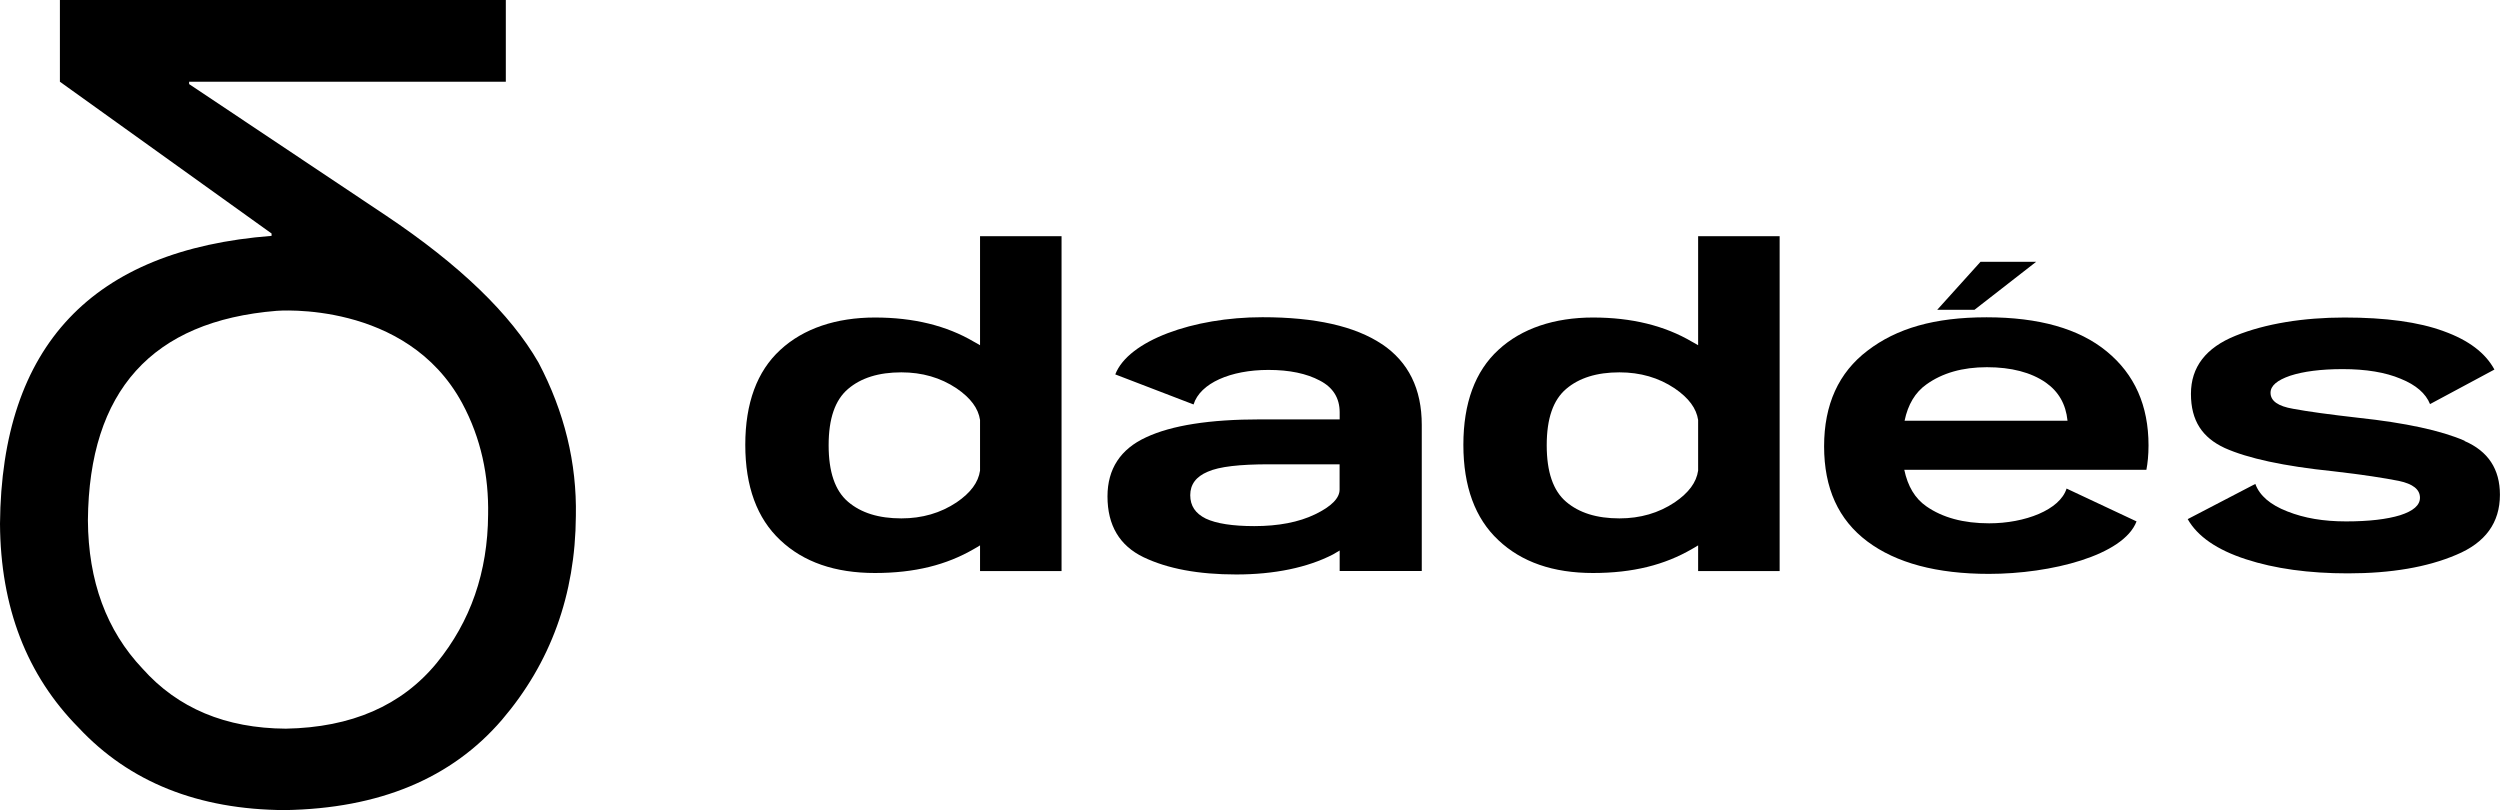 <svg viewBox="0 0 340.14 110.22" version="1.1" xmlns="http://www.w3.org/2000/svg" id="Laag_1">
  
  <path d="M52.52,29.33L25.73,11.44v-.32h43.09V0H8.15v11.12l28.8,20.65v.32C12.53,33.99.21,47.05,0,71.26c.07,11.37,3.64,20.61,10.69,27.74,6.92,7.41,16.27,11.15,28.06,11.22,12.85-.21,22.69-4.31,29.54-12.28,6.63-7.76,9.99-17.01,10.06-27.74.14-7.2-1.55-14.15-5.08-20.86-3.81-6.63-10.73-13.3-20.75-20.01ZM66.41,70.02c-.05,7.81-2.38,14.53-6.99,20.18-4.76,5.8-11.6,8.78-20.53,8.94-8.19-.05-14.69-2.77-19.5-8.17-4.91-5.19-7.38-11.91-7.43-20.18.15-17.61,8.71-27.12,25.68-28.5,0,0,17.65-1.48,25.24,12.56,2.59,4.8,3.63,9.94,3.53,15.18h0Z"></path>
  <g>
    <path d="M133.34,46.97c-.26-.14-.52-.32-.81-.46-3.74-2.21-8.24-3.31-13.49-3.31s-9.72,1.48-12.88,4.41c-3.16,2.9-4.76,7.23-4.76,12.91s1.6,10.01,4.76,12.97c3.16,2.99,7.46,4.47,12.88,4.47s9.75-1.1,13.49-3.28c.28-.15.55-.32.81-.48v3.5h11.09v-45.56h-11.09v14.83ZM133.34,64.03c-.23,1.6-1.28,3.02-3.19,4.32-2.18,1.45-4.67,2.18-7.52,2.18-3.08,0-5.48-.75-7.25-2.26s-2.64-4.06-2.64-7.69.87-6.15,2.64-7.66,4.18-2.26,7.25-2.26c2.84,0,5.34.72,7.52,2.18,1.92,1.31,2.96,2.73,3.19,4.3v6.91-.02Z"></path>
    <path d="M188.01,46.82c-3.66-2.44-9.05-3.66-16.25-3.66-9.43,0-18.25,3.19-20.02,7.78l10.65,4.09c.9-2.9,5.05-4.7,10.19-4.7,2.87,0,5.19.49,6.99,1.45,1.8.93,2.7,2.38,2.7,4.32v.96h-10.79c-6.91,0-12.07.81-15.55,2.44-3.48,1.6-5.25,4.3-5.25,8.04,0,3.95,1.65,6.7,4.9,8.27,3.28,1.57,7.46,2.35,12.62,2.35s9.69-.93,13.17-2.73c.32-.18.61-.35.9-.53v2.79h11.17v-19.88c0-4.9-1.8-8.56-5.43-11h0ZM182.26,66.61c0,1.16-1.1,2.29-3.34,3.37-2.21,1.07-4.99,1.6-8.27,1.6-2.96,0-5.17-.35-6.59-1.02-1.42-.7-2.12-1.74-2.12-3.19s.78-2.52,2.38-3.19c1.57-.7,4.35-1.01,8.36-1.01h9.58v3.45h0Z"></path>
    <path d="M231.04,46.97c-.26-.14-.52-.32-.81-.46-3.74-2.21-8.24-3.31-13.49-3.31s-9.72,1.48-12.88,4.41c-3.16,2.9-4.76,7.23-4.76,12.91s1.6,10.01,4.76,12.97c3.16,2.99,7.46,4.47,12.88,4.47s9.75-1.1,13.49-3.28c.28-.15.55-.32.81-.48v3.5h11.09v-45.56h-11.09v14.83ZM231.04,64.03c-.23,1.6-1.28,3.02-3.19,4.32-2.18,1.45-4.67,2.18-7.52,2.18-3.08,0-5.48-.75-7.25-2.26s-2.64-4.06-2.64-7.69.87-6.15,2.64-7.66,4.18-2.26,7.25-2.26c2.84,0,5.34.72,7.52,2.18,1.92,1.31,2.96,2.73,3.19,4.3v6.91-.02Z"></path>
    <path d="M286.63,47.81c-3.77-3.1-9.23-4.64-16.34-4.64s-12.25,1.51-16.19,4.53c-3.95,2.99-5.92,7.34-5.92,13.03s1.94,9.98,5.89,12.94c3.92,2.93,9.43,4.41,16.54,4.41,8.42,0,18.31-2.5,20.08-7.14l-9.52-4.47c-.9,2.9-5.66,4.73-10.53,4.73-3.51,0-6.36-.78-8.56-2.32-1.54-1.07-2.52-2.73-2.99-4.96h32.94c.17-.9.29-2,.29-3.31,0-5.43-1.89-9.69-5.69-12.8h0ZM259.13,57.24c.46-2.21,1.45-3.86,2.96-4.93,2.18-1.57,4.93-2.35,8.24-2.35s6.01.7,8.01,2.09c1.74,1.22,2.73,2.93,2.96,5.19h-22.17,0Z"></path>
    <polygon points="277.03 35.62 269.46 35.62 263.57 42.15 268.64 42.15 277.03 35.62"></polygon>
    <path d="M335.33,59.97c-3.19-1.39-8.04-2.44-14.48-3.13-3.86-.44-6.82-.84-8.85-1.22-2.06-.35-3.08-1.07-3.08-2.18,0-.96.9-1.71,2.67-2.32,1.77-.58,4.18-.9,7.14-.9,3.19,0,5.83.44,7.89,1.31,2.09.84,3.42,2,4,3.45l8.76-4.7c-1.22-2.26-3.51-4-6.91-5.22-3.39-1.25-7.89-1.86-13.49-1.86s-10.77.84-14.8,2.47c-4.06,1.63-6.09,4.27-6.09,7.92s1.54,5.95,4.61,7.37c3.1,1.39,8.01,2.47,14.77,3.16,4.03.46,6.99.93,8.91,1.31,1.92.41,2.87,1.16,2.87,2.29,0,1.02-.9,1.8-2.7,2.38-1.8.55-4.24.84-7.34.84s-5.69-.44-8.01-1.36c-2.32-.9-3.77-2.15-4.35-3.74l-9.2,4.79c1.33,2.35,3.98,4.18,7.92,5.46,3.92,1.28,8.56,1.92,13.87,1.92,5.89,0,10.8-.84,14.74-2.52,3.98-1.65,5.95-4.38,5.95-8.18,0-3.48-1.6-5.92-4.82-7.31l.02-.03Z"></path>
  </g>
</svg>